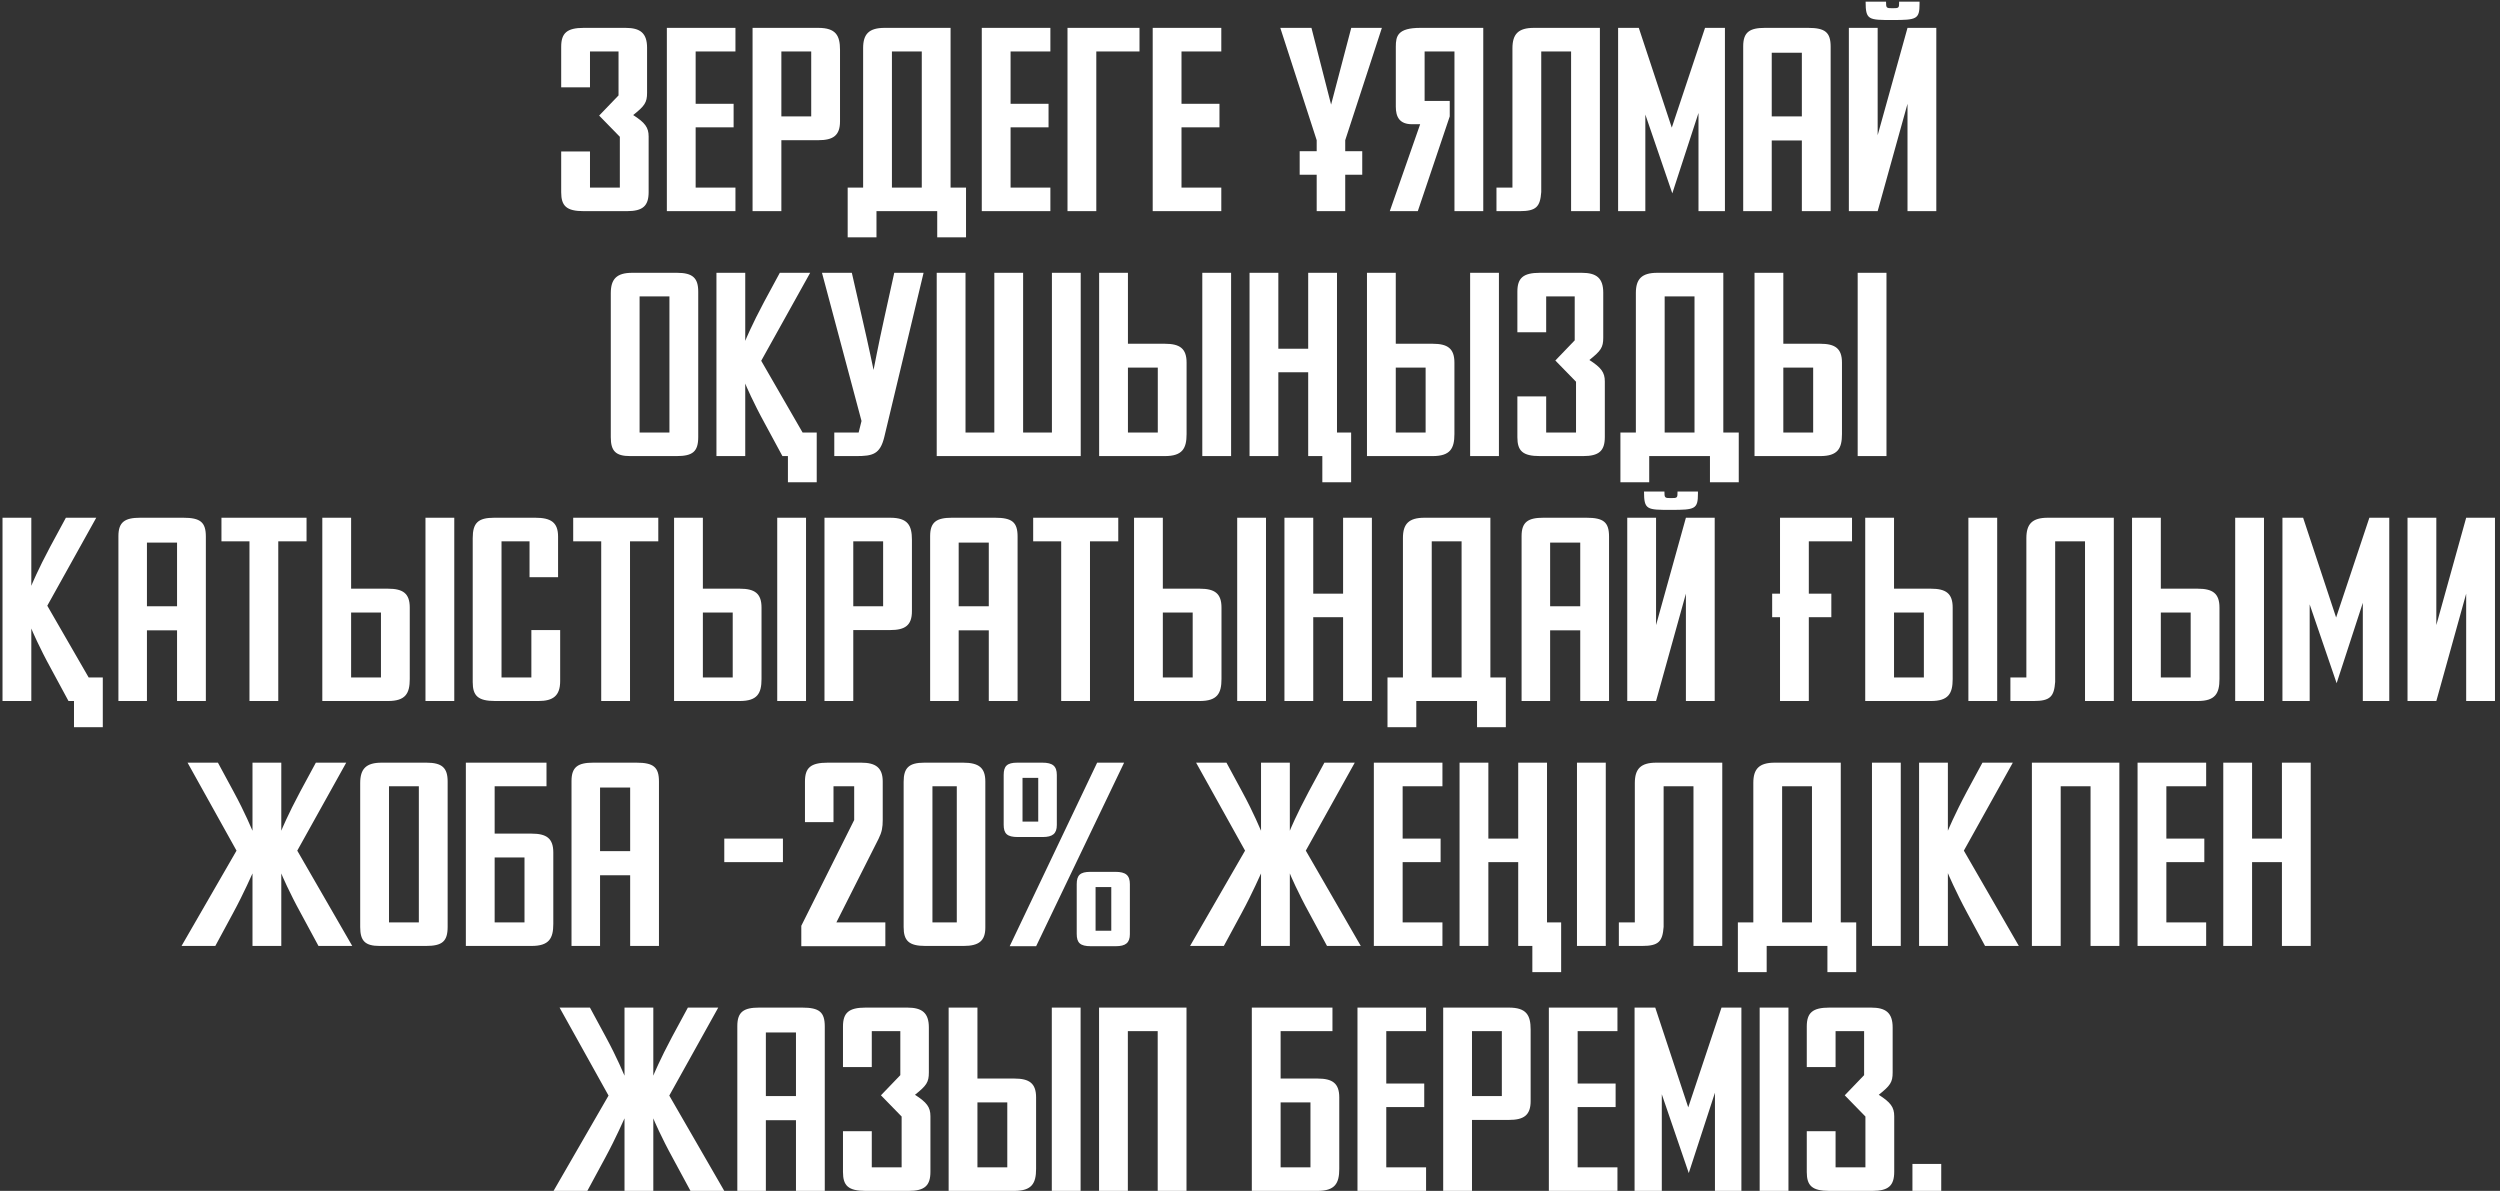<?xml version="1.0" encoding="UTF-8"?> <svg xmlns="http://www.w3.org/2000/svg" width="296" height="141" viewBox="0 0 296 141" fill="none"><rect x="0" y="0" width="296" height="141" fill="#333333" stroke="none"/><path d="M76.799 22.737C76.799 24.38 76.117 25 74.226 25H69.111C67.065 25 66.445 24.38 66.445 22.768V17.932H69.855V22.21H73.389V16.196L70.94 13.685L73.234 11.298V6.09H69.855V10.337H66.445V5.532C66.445 3.92 67.127 3.3 69.111 3.3H74.071C75.807 3.3 76.613 3.92 76.613 5.656V10.988C76.613 12.135 76.334 12.538 74.97 13.623C76.365 14.522 76.799 15.08 76.799 16.165V22.737ZM87.077 25H78.955V3.3H87.077V6.09H82.365V12.29H86.86V15.08H82.365V22.21H87.077V25ZM99.458 14.367C99.458 16.041 98.652 16.599 96.885 16.599H92.514V25H89.104V3.3H96.885C98.962 3.3 99.458 4.199 99.458 5.904V14.367ZM96.048 13.778V6.09H92.514V13.778H96.048ZM100.365 28.1V22.21H102.194V5.687C102.194 4.044 102.876 3.3 104.736 3.3H112.548V22.21H114.377V28.1H110.967V25H103.775V28.1H100.365ZM105.604 6.09V22.21H109.138V6.09H105.604ZM124.365 25H116.243V3.3H124.365V6.09H119.653V12.29H124.148V15.08H119.653V22.21H124.365V25ZM126.392 3.3H134.917V6.09H129.802V25H126.392V3.3ZM144.602 25H136.48V3.3H144.602V6.09H139.89V12.29H144.385V15.08H139.89V22.21H144.602V25ZM161.29 20.691H159.275V25H155.896V20.691H153.881V17.901H155.896V16.599L151.587 3.3H155.276L157.601 12.383L159.988 3.3H163.615L159.275 16.599V17.901H161.29V20.691ZM167.868 25H164.551L168.147 14.708H167.186C165.698 14.708 165.264 13.84 165.264 12.631V5.532C165.264 4.261 165.481 3.3 168.178 3.3H175.618V25H172.208V6.09H168.674V11.949H171.65V13.778L167.868 25ZM177.182 25V22.21H179.073V5.718C179.073 4.044 179.755 3.3 181.615 3.3H189.427V25H186.017V6.09H182.483V22.737C182.359 24.473 181.894 25 179.941 25H177.182ZM204.232 25H201.101V13.375L198.001 22.892L194.808 13.561V25H191.584V3.3H194.033L197.939 15.111L201.876 3.3H204.232V25ZM216.749 25H213.339V16.63H209.774V25H206.395V5.47C206.395 3.796 207.17 3.3 208.968 3.3H214.083C216.098 3.3 216.749 3.827 216.749 5.532V25ZM213.339 13.778V6.245H209.774V13.778H213.339ZM229.259 25H225.849V12.29L222.315 25H218.905V3.3H222.315V16.01L225.849 3.3H229.259V25ZM227.275 0.2V0.448C227.275 2.277 226.934 2.37 224.082 2.37C221.23 2.37 220.889 2.37 220.889 0.2H223.307C223.307 0.944 223.338 0.975 224.082 0.975C224.857 0.975 224.857 0.944 224.857 0.2H227.275ZM82.671 51.737C82.671 53.473 82.02 54 80.098 54H74.611C72.906 54 72.317 53.411 72.317 51.768V34.718C72.317 33.044 72.999 32.3 74.859 32.3H80.16C82.02 32.3 82.671 32.92 82.671 34.532V51.737ZM79.261 51.21V35.09H75.727V51.21H79.261ZM93.29 57.1V54H92.639L90.562 50.156C89.198 47.676 88.299 45.599 88.237 45.413V54H84.827V32.3H88.237V40.36C88.268 40.267 89.043 38.407 90.469 35.741L92.329 32.3H95.925L90.128 42.716L95.026 51.21H96.7V57.1H93.29ZM109.351 32.3L104.701 51.737C104.205 53.783 103.337 54 101.384 54H98.78V51.21H101.663L102.004 49.846L97.323 32.3H100.857L102.159 38.004C102.779 40.67 103.43 43.801 103.43 43.801C103.43 43.801 104.05 40.577 104.67 37.787L105.879 32.3H109.351ZM124.547 32.3H127.957V54H110.907V32.3H114.317V51.21H117.727V32.3H121.137V51.21H124.547V32.3ZM140.492 42.933V51.396C140.492 53.101 139.996 54 137.919 54H130.138V32.3H133.548V40.701H137.919C139.686 40.701 140.492 41.259 140.492 42.933ZM137.082 51.21V43.522H133.548V51.21H137.082ZM145.762 54H142.352V32.3H145.762V54ZM156.564 57.1V54H154.89V44.08H151.356V54H147.946V32.3H151.356V41.29H154.89V32.3H158.3V51.21H159.974V57.1H156.564ZM172.203 42.933V51.396C172.203 53.101 171.707 54 169.63 54H161.849V32.3H165.259V40.701H169.63C171.397 40.701 172.203 41.259 172.203 42.933ZM168.793 51.21V43.522H165.259V51.21H168.793ZM177.473 54H174.063V32.3H177.473V54ZM190.011 51.737C190.011 53.38 189.329 54 187.438 54H182.323C180.277 54 179.657 53.38 179.657 51.768V46.932H183.067V51.21H186.601V45.196L184.152 42.685L186.446 40.298V35.09H183.067V39.337H179.657V34.532C179.657 32.92 180.339 32.3 182.323 32.3H187.283C189.019 32.3 189.825 32.92 189.825 34.656V39.988C189.825 41.135 189.546 41.538 188.182 42.623C189.577 43.522 190.011 44.08 190.011 45.165V51.737ZM191.857 57.1V51.21H193.686V34.687C193.686 33.044 194.368 32.3 196.228 32.3H204.04V51.21H205.869V57.1H202.459V54H195.267V57.1H191.857ZM197.096 35.09V51.21H200.63V35.09H197.096ZM218.089 42.933V51.396C218.089 53.101 217.593 54 215.516 54H207.735V32.3H211.145V40.701H215.516C217.283 40.701 218.089 41.259 218.089 42.933ZM214.679 51.21V43.522H211.145V51.21H214.679ZM223.359 54H219.949V32.3H223.359V54ZM8.761 86.1V83H8.11L6.033 79.156C4.669 76.676 3.77 74.599 3.708 74.413V83H0.298V61.3H3.708V69.36C3.739 69.267 4.514 67.407 5.94 64.741L7.8 61.3H11.396L5.599 71.716L10.497 80.21H12.171V86.1H8.761ZM24.373 83H20.963V74.63H17.398V83H14.02V63.47C14.02 61.796 14.794 61.3 16.593 61.3H21.707C23.723 61.3 24.373 61.827 24.373 63.532V83ZM20.963 71.778V64.245H17.398V71.778H20.963ZM36.295 64.09H32.947V83H29.537V64.09H26.22V61.3H36.295V64.09ZM48.516 71.933V80.396C48.516 82.101 48.02 83 45.943 83H38.162V61.3H41.572V69.701H45.943C47.71 69.701 48.516 70.259 48.516 71.933ZM45.106 80.21V72.522H41.572V80.21H45.106ZM53.786 83H50.376V61.3H53.786V83ZM66.324 80.644C66.324 82.38 65.487 83 63.751 83H58.636C56.59 83 55.97 82.38 55.97 80.768V63.718C55.97 61.92 56.59 61.3 58.512 61.3H63.379C65.239 61.3 66.076 61.858 66.076 63.532V68.337H62.697V64.09H59.38V80.21H62.914V74.599H66.324V80.644ZM77.942 64.09H74.594V83H71.184V64.09H67.867V61.3H77.942V64.09ZM90.164 71.933V80.396C90.164 82.101 89.668 83 87.591 83H79.81V61.3H83.22V69.701H87.591C89.358 69.701 90.164 70.259 90.164 71.933ZM86.754 80.21V72.522H83.22V80.21H86.754ZM95.434 83H92.024V61.3H95.434V83ZM107.972 72.367C107.972 74.041 107.166 74.599 105.399 74.599H101.028V83H97.618V61.3H105.399C107.476 61.3 107.972 62.199 107.972 63.904V72.367ZM104.562 71.778V64.09H101.028V71.778H104.562ZM120.482 83H117.072V74.63H113.507V83H110.128V63.47C110.128 61.796 110.903 61.3 112.701 61.3H117.816C119.831 61.3 120.482 61.827 120.482 63.532V83ZM117.072 71.778V64.245H113.507V71.778H117.072ZM132.403 64.09H129.055V83H125.645V64.09H122.328V61.3H132.403V64.09ZM144.624 71.933V80.396C144.624 82.101 144.128 83 142.051 83H134.27V61.3H137.68V69.701H142.051C143.818 69.701 144.624 70.259 144.624 71.933ZM141.214 80.21V72.522H137.68V80.21H141.214ZM149.894 83H146.484V61.3H149.894V83ZM162.432 83H159.022V73.08H155.488V83H152.078V61.3H155.488V70.29H159.022V61.3H162.432V83ZM164.279 86.1V80.21H166.108V63.687C166.108 62.044 166.79 61.3 168.65 61.3H176.462V80.21H178.291V86.1H174.881V83H167.689V86.1H164.279ZM169.518 64.09V80.21H173.052V64.09H169.518ZM190.51 83H187.1V74.63H183.535V83H180.156V63.47C180.156 61.796 180.931 61.3 182.729 61.3H187.844C189.859 61.3 190.51 61.827 190.51 63.532V83ZM187.1 71.778V64.245H183.535V71.778H187.1ZM203.021 83H199.611V70.29L196.077 83H192.667V61.3H196.077V74.01L199.611 61.3H203.021V83ZM201.037 58.2V58.448C201.037 60.277 200.696 60.37 197.844 60.37C194.992 60.37 194.651 60.37 194.651 58.2H197.069C197.069 58.944 197.1 58.975 197.844 58.975C198.619 58.975 198.619 58.944 198.619 58.2H201.037ZM209.824 70.29H210.754V61.3H219.279V64.09H214.164V70.29H216.83V73.08H214.164V83H210.754V73.08H209.824V70.29ZM231.197 71.933V80.396C231.197 82.101 230.701 83 228.624 83H220.843V61.3H224.253V69.701H228.624C230.391 69.701 231.197 70.259 231.197 71.933ZM227.787 80.21V72.522H224.253V80.21H227.787ZM236.467 83H233.057V61.3H236.467V83ZM238.031 83V80.21H239.922V63.718C239.922 62.044 240.604 61.3 242.464 61.3H250.276V83H246.866V64.09H243.332V80.737C243.208 82.473 242.743 83 240.79 83H238.031ZM262.786 71.933V80.396C262.786 82.101 262.29 83 260.213 83H252.432V61.3H255.842V69.701H260.213C261.98 69.701 262.786 70.259 262.786 71.933ZM259.376 80.21V72.522H255.842V80.21H259.376ZM268.056 83H264.646V61.3H268.056V83ZM282.889 83H279.758V71.375L276.658 80.892L273.465 71.561V83H270.241V61.3H272.69L276.596 73.111L280.533 61.3H282.889V83ZM295.405 83H291.995V70.29L288.461 83H285.051V61.3H288.461V74.01L291.995 61.3H295.405V83ZM41.706 112H37.707L35.63 108.156C34.266 105.676 33.367 103.599 33.305 103.413V112H29.895V103.413C29.833 103.506 28.965 105.583 27.57 108.156L25.493 112H21.494L28.004 100.716L22.207 90.3H25.803L27.663 93.741C29.058 96.314 29.802 98.174 29.895 98.36V90.3H33.305V98.36C33.336 98.267 34.111 96.407 35.537 93.741L37.397 90.3H40.993L35.196 100.716L41.706 112ZM53.001 109.737C53.001 111.473 52.35 112 50.428 112H44.941C43.236 112 42.647 111.411 42.647 109.768V92.718C42.647 91.044 43.329 90.3 45.189 90.3H50.49C52.35 90.3 53.001 90.92 53.001 92.532V109.737ZM49.591 109.21V93.09H46.057V109.21H49.591ZM65.511 100.933V109.396C65.511 111.101 65.015 112 62.938 112H55.157V90.3H64.705V93.09H58.567V98.701H62.938C64.705 98.701 65.511 99.259 65.511 100.933ZM62.101 109.21V101.522H58.567V109.21H62.101ZM78.021 112H74.611V103.63H71.046V112H67.667V92.47C67.667 90.796 68.442 90.3 70.24 90.3H75.355C77.37 90.3 78.021 90.827 78.021 92.532V112ZM74.611 100.778V93.245H71.046V100.778H74.611ZM92.699 102.08H85.755V99.29H92.699V102.08ZM104.825 112.031H94.874V109.613L101.136 97.089V93.09H98.687V97.337H95.308V92.532C95.308 90.92 95.959 90.3 98.005 90.3H101.973C103.709 90.3 104.515 90.92 104.515 92.532V97.089C104.515 97.957 104.422 98.515 104.019 99.321C104.019 99.321 100.113 107.071 99.028 109.21H104.825V112.031ZM116.663 109.83C116.663 111.38 115.919 112 114.09 112H109.564C107.611 112 106.991 111.38 106.991 109.768V92.563C106.991 90.92 107.611 90.3 109.44 90.3H114.028C115.919 90.3 116.663 90.92 116.663 92.532V109.83ZM113.284 109.21V93.09H110.401V109.21H113.284ZM125.128 97.678C125.128 98.701 124.632 99.104 123.454 99.104H120.509C119.238 99.104 118.835 98.701 118.835 97.647V91.757C118.835 90.703 119.238 90.3 120.447 90.3H123.423C124.632 90.3 125.128 90.703 125.128 91.757V97.678ZM133.095 90.3L122.679 112.031C122.679 112.031 120.788 112.031 119.548 112.031L129.902 90.3H133.095ZM133.777 110.605C133.777 111.628 133.281 112.031 132.103 112.031H129.158C127.887 112.031 127.484 111.628 127.484 110.574V104.684C127.484 103.63 127.887 103.227 129.096 103.227H132.072C133.281 103.227 133.777 103.63 133.777 104.684V110.605ZM122.927 97.275V92.098H121.067V97.275H122.927ZM131.576 110.202V105.025H129.716V110.202H131.576ZM161.117 112H157.118L155.041 108.156C153.677 105.676 152.778 103.599 152.716 103.413V112H149.306V103.413C149.244 103.506 148.376 105.583 146.981 108.156L144.904 112H140.905L147.415 100.716L141.618 90.3H145.214L147.074 93.741C148.469 96.314 149.213 98.174 149.306 98.36V90.3H152.716V98.36C152.747 98.267 153.522 96.407 154.948 93.741L156.808 90.3H160.404L154.607 100.716L161.117 112ZM170.785 112H162.663V90.3H170.785V93.09H166.073V99.29H170.568V102.08H166.073V109.21H170.785V112ZM181.43 115.1V112H179.756V102.08H176.222V112H172.812V90.3H176.222V99.29H179.756V90.3H183.166V109.21H184.84V115.1H181.43ZM190.124 112H186.714V90.3H190.124V112ZM191.672 112V109.21H193.563V92.718C193.563 91.044 194.245 90.3 196.105 90.3H203.917V112H200.507V93.09H196.973V109.737C196.849 111.473 196.384 112 194.431 112H191.672ZM205.764 115.1V109.21H207.593V92.687C207.593 91.044 208.275 90.3 210.135 90.3H217.947V109.21H219.776V115.1H216.366V112H209.174V115.1H205.764ZM211.003 93.09V109.21H214.537V93.09H211.003ZM225.051 112H221.641V90.3H225.051V112ZM239.03 112H235.031L232.954 108.156C231.528 105.521 230.629 103.382 230.629 103.382V112H227.219V90.3H230.629V98.36C230.629 98.36 231.404 96.469 232.861 93.741L234.721 90.3H238.317L232.52 100.716L239.03 112ZM250.931 112H247.521V93.09H243.987V112H240.577V90.3H250.931V112ZM261.209 112H253.087V90.3H261.209V93.09H256.497V99.29H260.992V102.08H256.497V109.21H261.209V112ZM273.59 112H270.18V102.08H266.646V112H263.236V90.3H266.646V99.29H270.18V90.3H273.59V112ZM85.753 141H81.754L79.677 137.156C78.313 134.676 77.414 132.599 77.352 132.413V141H73.942V132.413C73.88 132.506 73.012 134.583 71.617 137.156L69.54 141H65.541L72.051 129.716L66.254 119.3H69.85L71.71 122.741C73.105 125.314 73.849 127.174 73.942 127.36V119.3H77.352V127.36C77.383 127.267 78.158 125.407 79.584 122.741L81.444 119.3H85.04L79.243 129.716L85.753 141ZM97.653 141H94.243V132.63H90.678V141H87.299V121.47C87.299 119.796 88.074 119.3 89.872 119.3H94.987C97.002 119.3 97.653 119.827 97.653 121.532V141ZM94.243 129.778V122.245H90.678V129.778H94.243ZM110.163 138.737C110.163 140.38 109.481 141 107.59 141H102.475C100.429 141 99.809 140.38 99.809 138.768V133.932H103.219V138.21H106.753V132.196L104.304 129.685L106.598 127.298V122.09H103.219V126.337H99.809V121.532C99.809 119.92 100.491 119.3 102.475 119.3H107.435C109.171 119.3 109.977 119.92 109.977 121.656V126.988C109.977 128.135 109.698 128.538 108.334 129.623C109.729 130.522 110.163 131.08 110.163 132.165V138.737ZM122.673 129.933V138.396C122.673 140.101 122.177 141 120.1 141H112.319V119.3H115.729V127.701H120.1C121.867 127.701 122.673 128.259 122.673 129.933ZM119.263 138.21V130.522H115.729V138.21H119.263ZM127.943 141H124.533V119.3H127.943V141ZM140.481 141H137.071V122.09H133.537V141H130.127V119.3H140.481V141ZM158.569 129.933V138.396C158.569 140.101 158.073 141 155.996 141H148.215V119.3H157.763V122.09H151.625V127.701H155.996C157.763 127.701 158.569 128.259 158.569 129.933ZM155.159 138.21V130.522H151.625V138.21H155.159ZM168.847 141H160.725V119.3H168.847V122.09H164.135V128.29H168.63V131.08H164.135V138.21H168.847V141ZM181.228 130.367C181.228 132.041 180.422 132.599 178.655 132.599H174.284V141H170.874V119.3H178.655C180.732 119.3 181.228 120.199 181.228 121.904V130.367ZM177.818 129.778V122.09H174.284V129.778H177.818ZM191.506 141H183.384V119.3H191.506V122.09H186.794V128.29H191.289V131.08H186.794V138.21H191.506V141ZM206.181 141H203.05V129.375L199.95 138.892L196.757 129.561V141H193.533V119.3H195.982L199.888 131.111L203.825 119.3H206.181V141ZM211.754 141H208.344V119.3H211.754V141ZM224.276 138.737C224.276 140.38 223.594 141 221.703 141H216.588C214.542 141 213.922 140.38 213.922 138.768V133.932H217.332V138.21H220.866V132.196L218.417 129.685L220.711 127.298V122.09H217.332V126.337H213.922V121.532C213.922 119.92 214.604 119.3 216.588 119.3H221.548C223.284 119.3 224.09 119.92 224.09 121.656V126.988C224.09 128.135 223.811 128.538 222.447 129.623C223.842 130.522 224.276 131.08 224.276 132.165V138.737ZM229.842 141H226.432V137.807H229.842V141Z" fill="url(#paint0_linear_1648_28)"></path><defs><linearGradient id="paint0_linear_1648_28" x1="82.347" y1="-21.173" x2="171.576" y2="81.088" gradientUnits="userSpaceOnUse"><stop stop-color="white"></stop><stop offset="1" stop-color="white"></stop></linearGradient></defs></svg> 